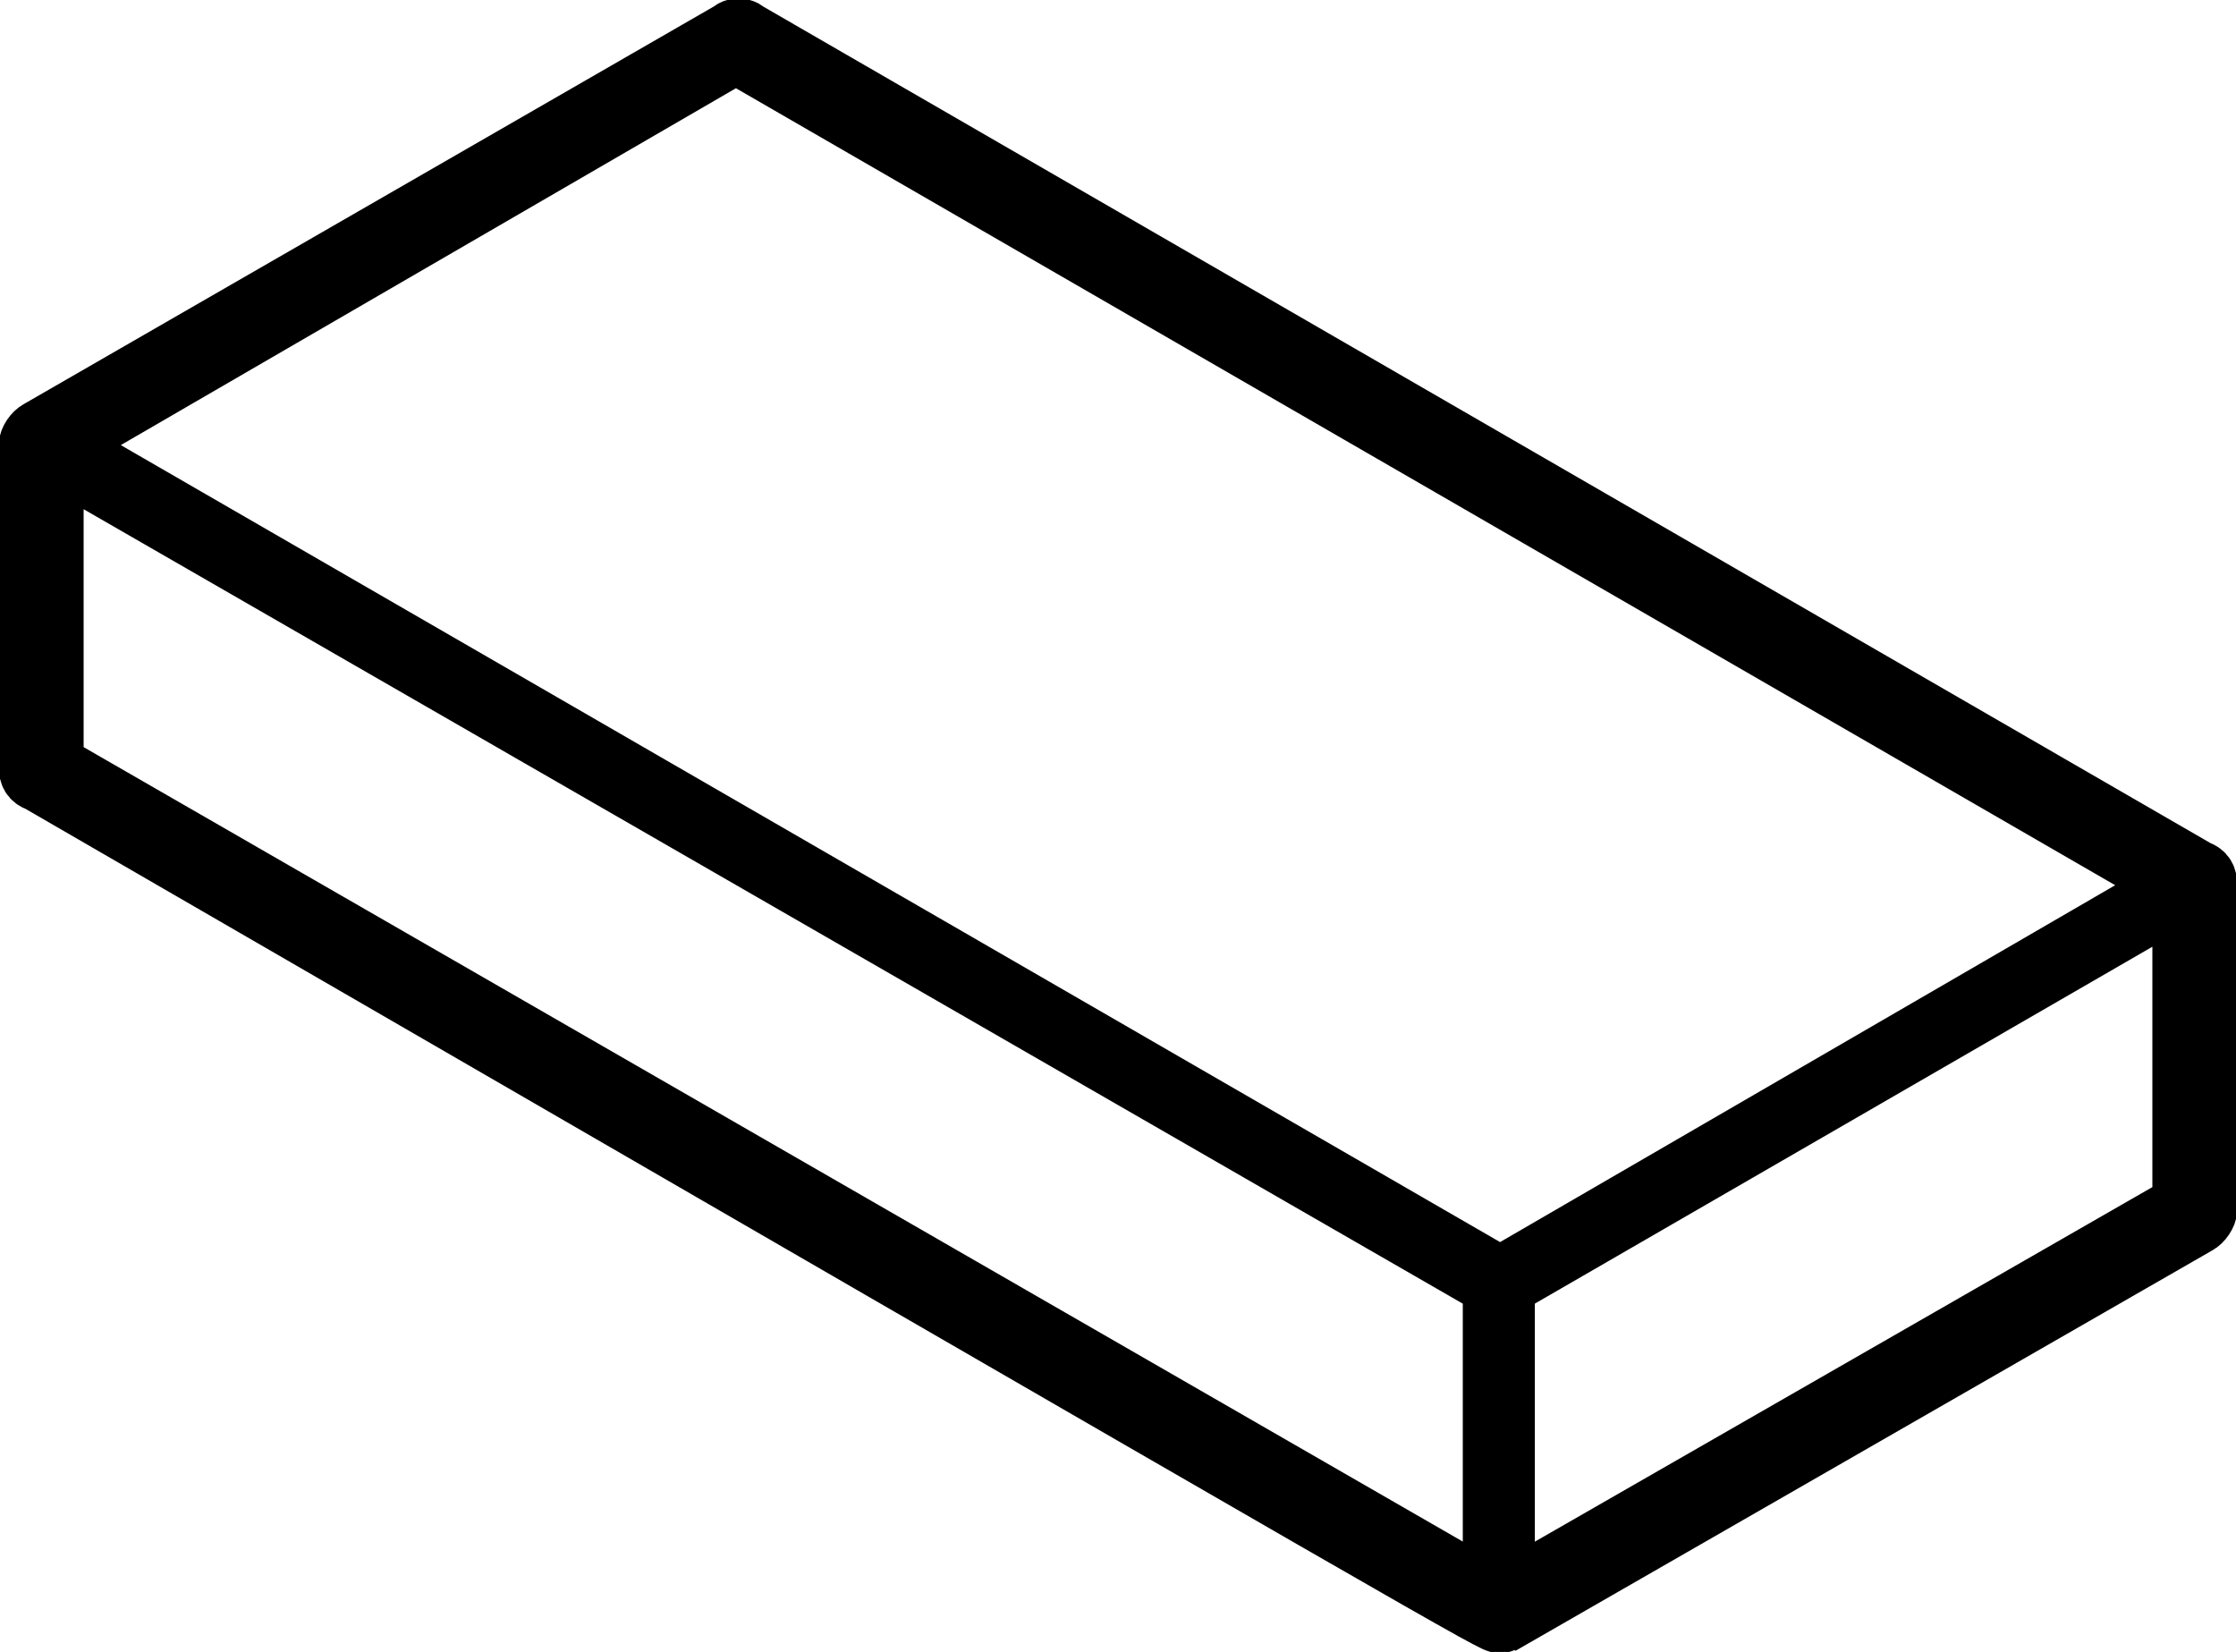 <?xml version="1.0" encoding="UTF-8"?> <!-- Generator: Adobe Illustrator 23.0.0, SVG Export Plug-In . SVG Version: 6.00 Build 0) --> <svg xmlns="http://www.w3.org/2000/svg" xmlns:xlink="http://www.w3.org/1999/xlink" id="Слой_1" x="0px" y="0px" viewBox="0 0 86.9 64.2" style="enable-background:new 0 0 86.9 64.2;" xml:space="preserve"> <style type="text/css"> .st0{stroke:#000000;stroke-width:2.3;stroke-miterlimit:10;} </style> <path class="st0" d="M58.6,63l26.8-15.4c0.2-0.1,0.4-0.4,0.4-0.6V34.4c0-0.3-0.1-0.5-0.4-0.6L29,1.2c-0.1-0.1-0.2-0.1-0.3-0.1 s-0.2,0-0.3,0.1L1.5,16.7c-0.2,0.1-0.4,0.4-0.4,0.6v12.5c0,0.3,0.1,0.5,0.4,0.6C58,63.1,58,63.1,58.3,63.1 C58.4,63.1,58.5,63,58.6,63z M28.6,2.1l55.9,32.3L58.3,49.6L2.4,17.3L28.6,2.1z M84.8,46.8L58.5,61.9V50l26.3-15.2 C84.8,34.9,84.8,46.8,84.8,46.8z M2.1,17.8L58,50v11.9L2.1,29.7V17.8z"></path> </svg> 